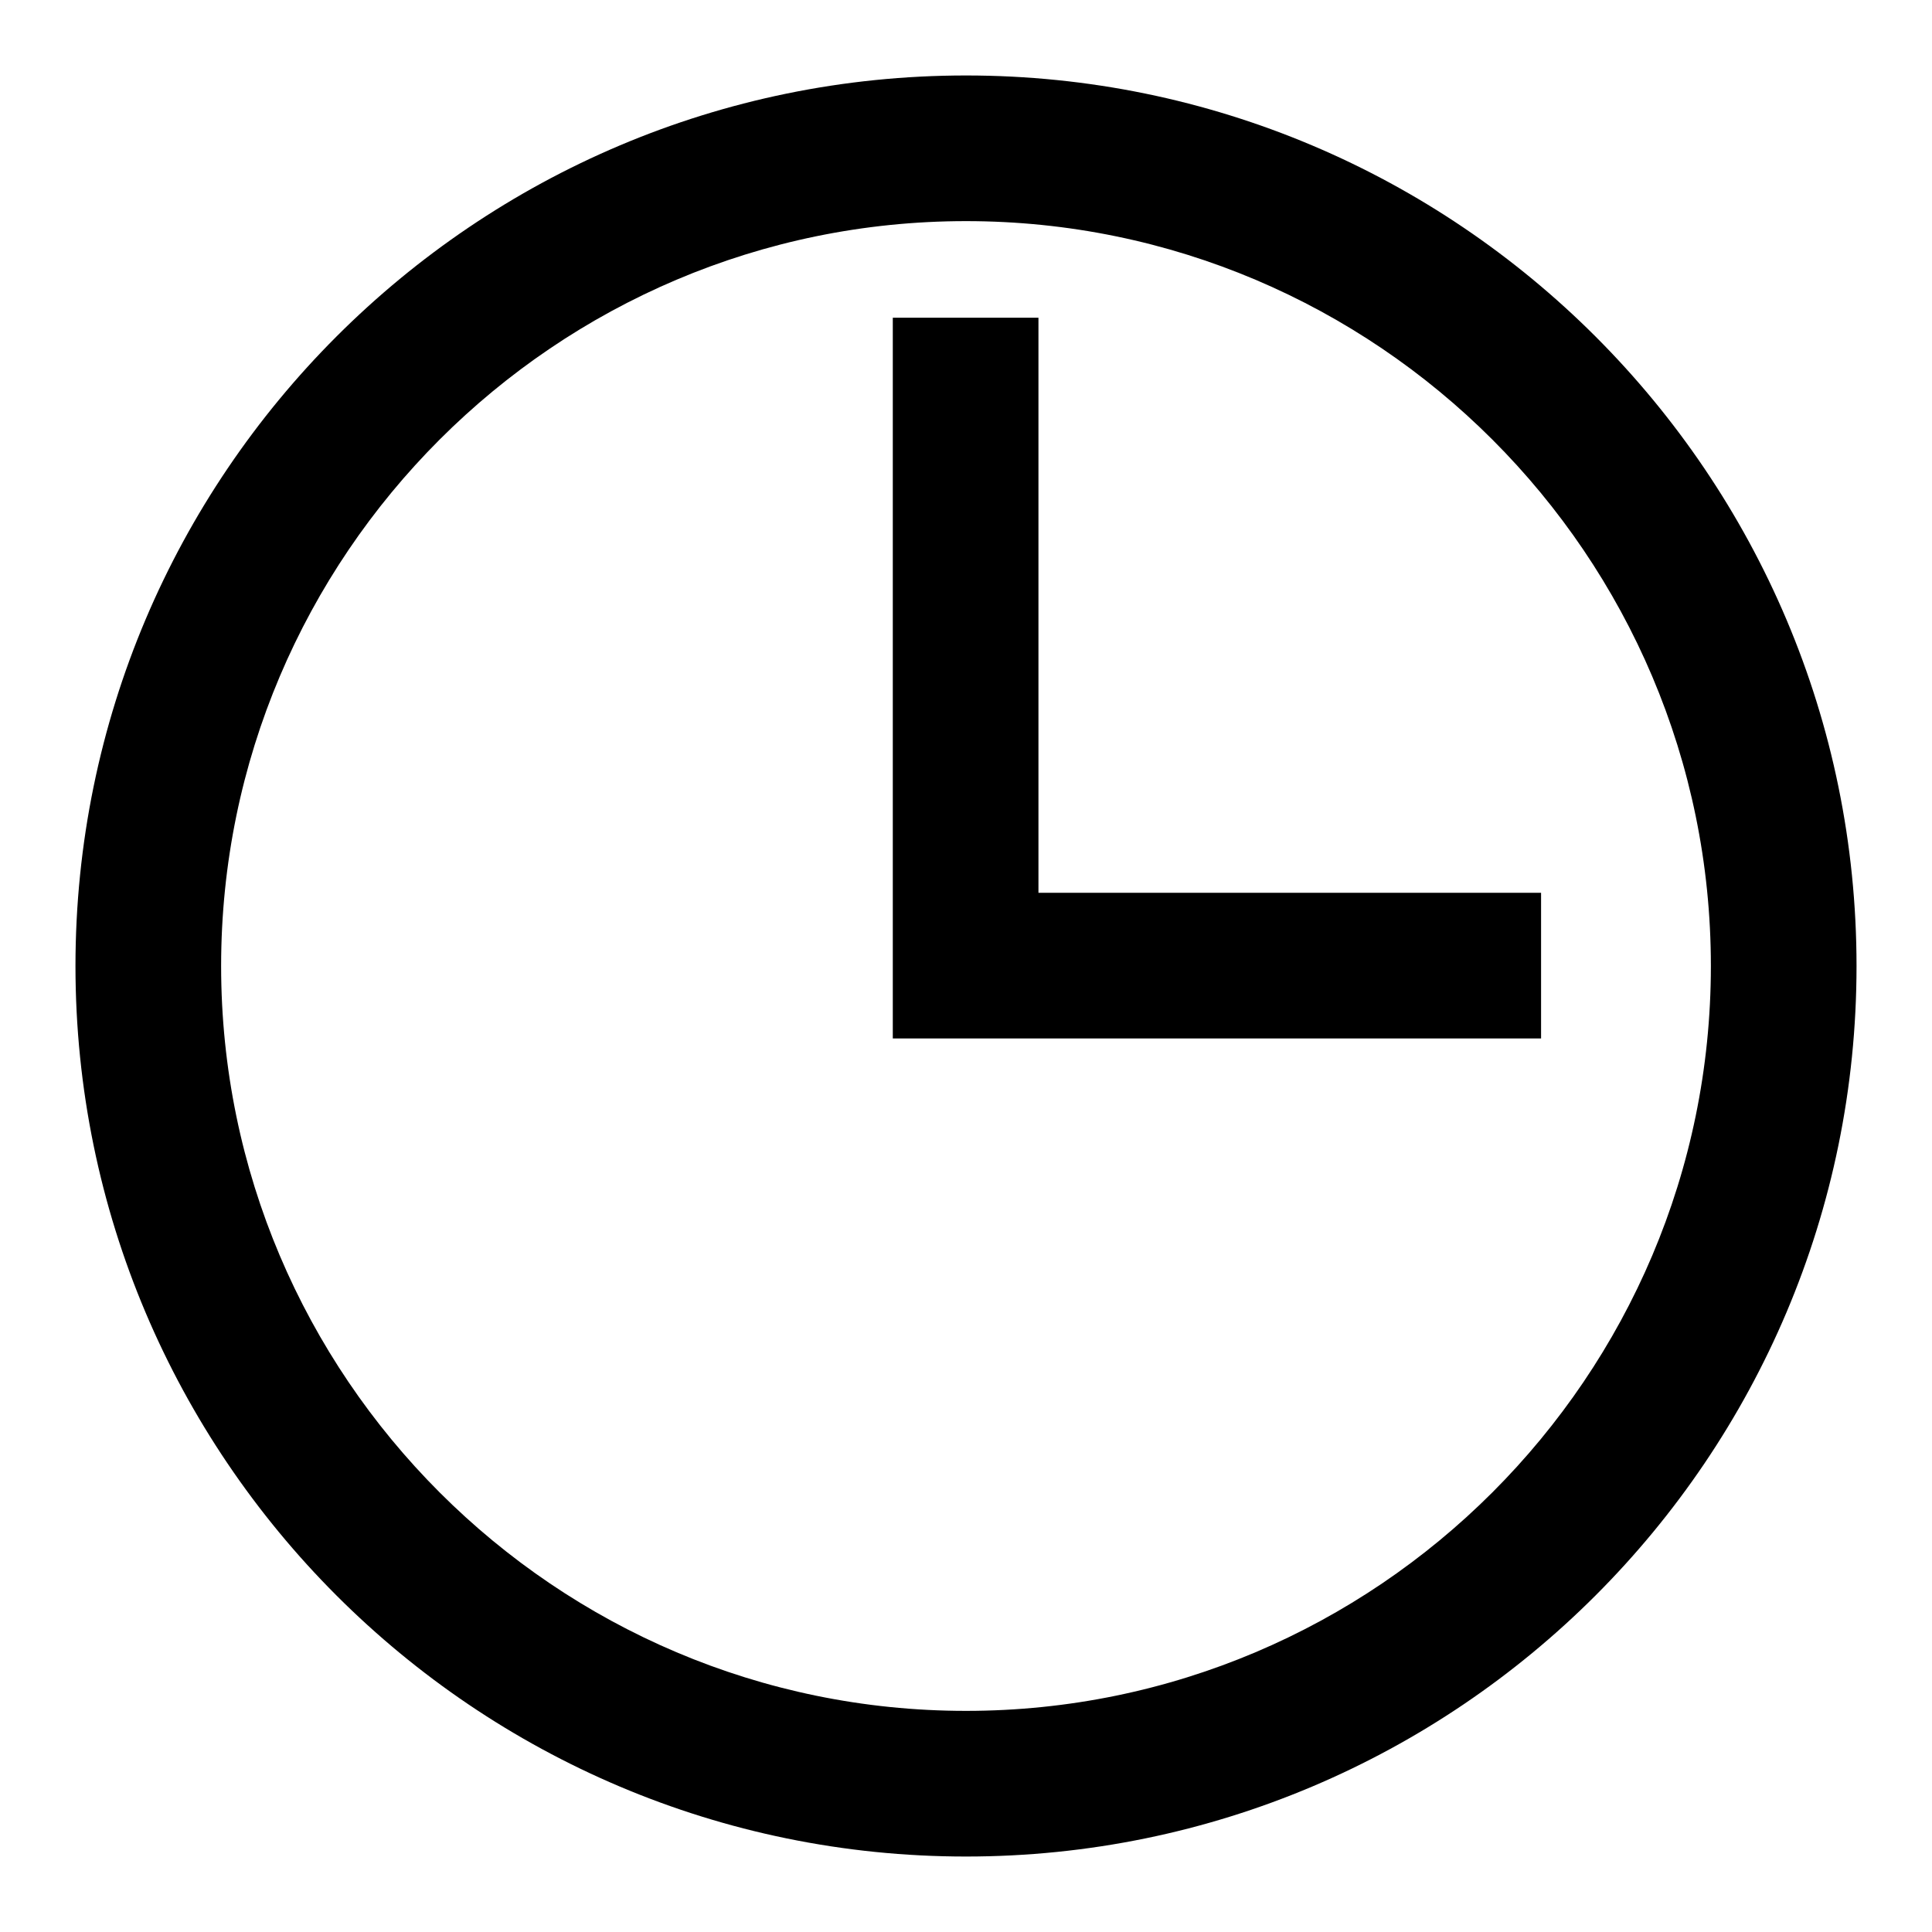 <?xml version="1.0" encoding="utf-8"?>
<!-- Svg Vector Icons : http://www.onlinewebfonts.com/icon -->
<!DOCTYPE svg PUBLIC "-//W3C//DTD SVG 1.1//EN" "http://www.w3.org/Graphics/SVG/1.1/DTD/svg11.dtd">
<svg version="1.1" xmlns="http://www.w3.org/2000/svg" xmlns:xlink="http://www.w3.org/1999/xlink" x="0px" y="0px" viewBox="0 0 256 256" enable-background="new 0 0 256 256" xml:space="preserve">
<g><g><path fill="#000000" d="M128,10C62.9,10,10,62.9,10,128c0,65.1,52.9,118,118,118c65.1,0,118-52.9,118-118C246,62.9,193.1,10,128,10z M128,226.7c-54.4,0-98.7-44.3-98.7-98.7c0-54.4,44.3-98.7,98.7-98.7c54.4,0,98.7,44.3,98.7,98.7C226.7,182.4,182.4,226.7,128,226.7z"/><path fill="#000000" d="M137.6,118.4V42.1h-19.3v95.5h85.9v-19.3H137.6z"/></g></g>
</svg>